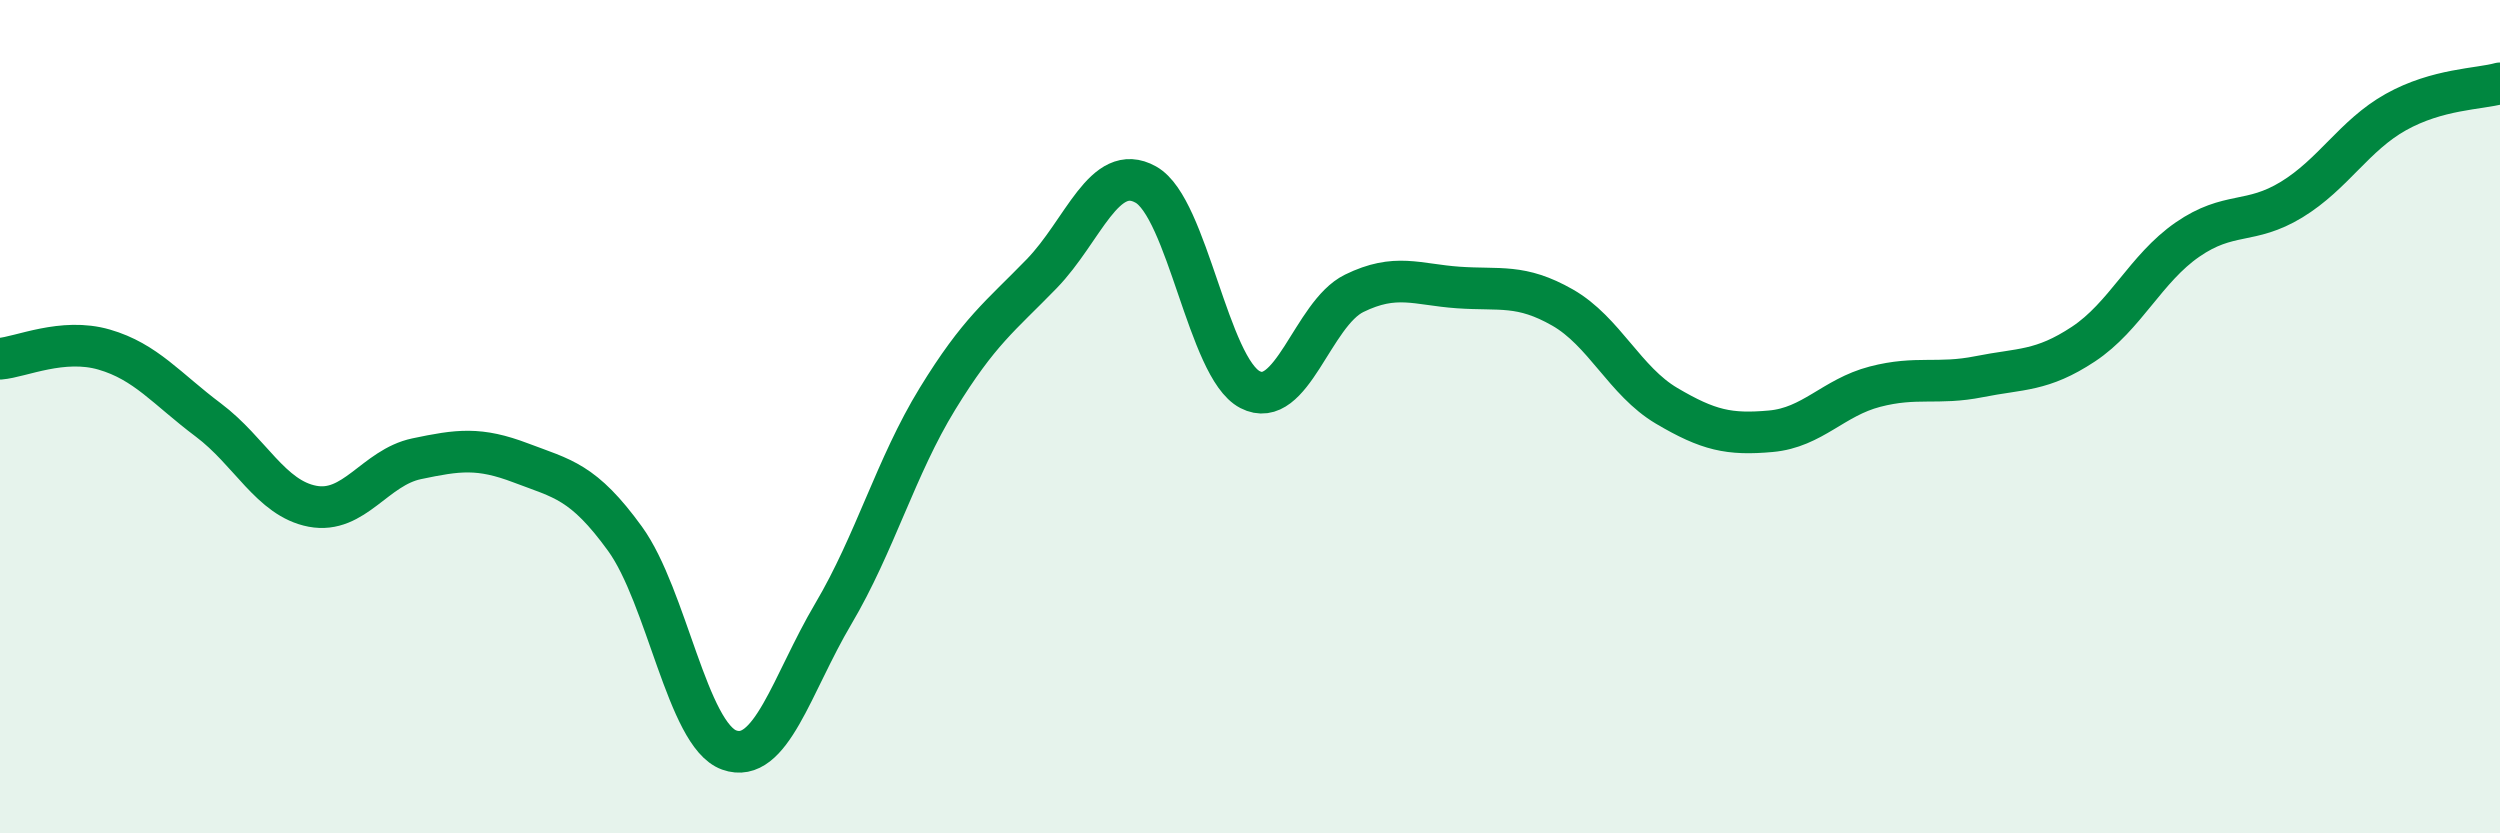 
    <svg width="60" height="20" viewBox="0 0 60 20" xmlns="http://www.w3.org/2000/svg">
      <path
        d="M 0,8.61 C 0.5,8.57 1.5,8.1 2.5,8.39 C 3.5,8.68 4,9.33 5,10.08 C 6,10.83 6.5,11.96 7.5,12.15 C 8.5,12.34 9,11.22 10,11.01 C 11,10.8 11.5,10.73 12.5,11.11 C 13.5,11.49 14,11.55 15,12.93 C 16,14.31 16.5,17.64 17.5,18 C 18.5,18.36 19,16.42 20,14.73 C 21,13.04 21.5,11.2 22.5,9.57 C 23.5,7.94 24,7.6 25,6.57 C 26,5.54 26.5,3.87 27.5,4.43 C 28.5,4.99 29,8.83 30,9.35 C 31,9.87 31.5,7.53 32.5,7.04 C 33.5,6.55 34,6.83 35,6.9 C 36,6.97 36.5,6.81 37.5,7.38 C 38.5,7.95 39,9.15 40,9.74 C 41,10.33 41.5,10.44 42.5,10.35 C 43.5,10.26 44,9.54 45,9.28 C 46,9.02 46.5,9.24 47.5,9.04 C 48.5,8.84 49,8.92 50,8.26 C 51,7.6 51.5,6.44 52.5,5.75 C 53.5,5.06 54,5.4 55,4.79 C 56,4.18 56.5,3.25 57.5,2.69 C 58.5,2.13 59.5,2.14 60,2L60 20L0 20Z"
        fill="#008740"
        opacity="0.1"
        stroke-linecap="round"
        stroke-linejoin="round"
      />
      <path
        d="M 0,8.61 C 0.5,8.57 1.5,8.1 2.5,8.39 C 3.5,8.68 4,9.33 5,10.08 C 6,10.83 6.5,11.96 7.5,12.15 C 8.5,12.34 9,11.22 10,11.01 C 11,10.8 11.5,10.73 12.5,11.11 C 13.5,11.49 14,11.55 15,12.93 C 16,14.31 16.5,17.64 17.5,18 C 18.5,18.36 19,16.42 20,14.73 C 21,13.04 21.5,11.2 22.5,9.57 C 23.5,7.94 24,7.6 25,6.57 C 26,5.54 26.5,3.87 27.5,4.43 C 28.5,4.99 29,8.83 30,9.35 C 31,9.87 31.5,7.53 32.5,7.04 C 33.5,6.55 34,6.83 35,6.9 C 36,6.97 36.5,6.81 37.5,7.38 C 38.5,7.95 39,9.15 40,9.74 C 41,10.33 41.5,10.44 42.5,10.35 C 43.5,10.26 44,9.54 45,9.28 C 46,9.02 46.5,9.24 47.5,9.04 C 48.5,8.84 49,8.92 50,8.26 C 51,7.6 51.5,6.44 52.5,5.75 C 53.5,5.06 54,5.4 55,4.79 C 56,4.18 56.5,3.25 57.5,2.69 C 58.5,2.13 59.5,2.14 60,2"
        stroke="#008740"
        stroke-width="1"
        fill="none"
        stroke-linecap="round"
        stroke-linejoin="round"
      />
    </svg>
  